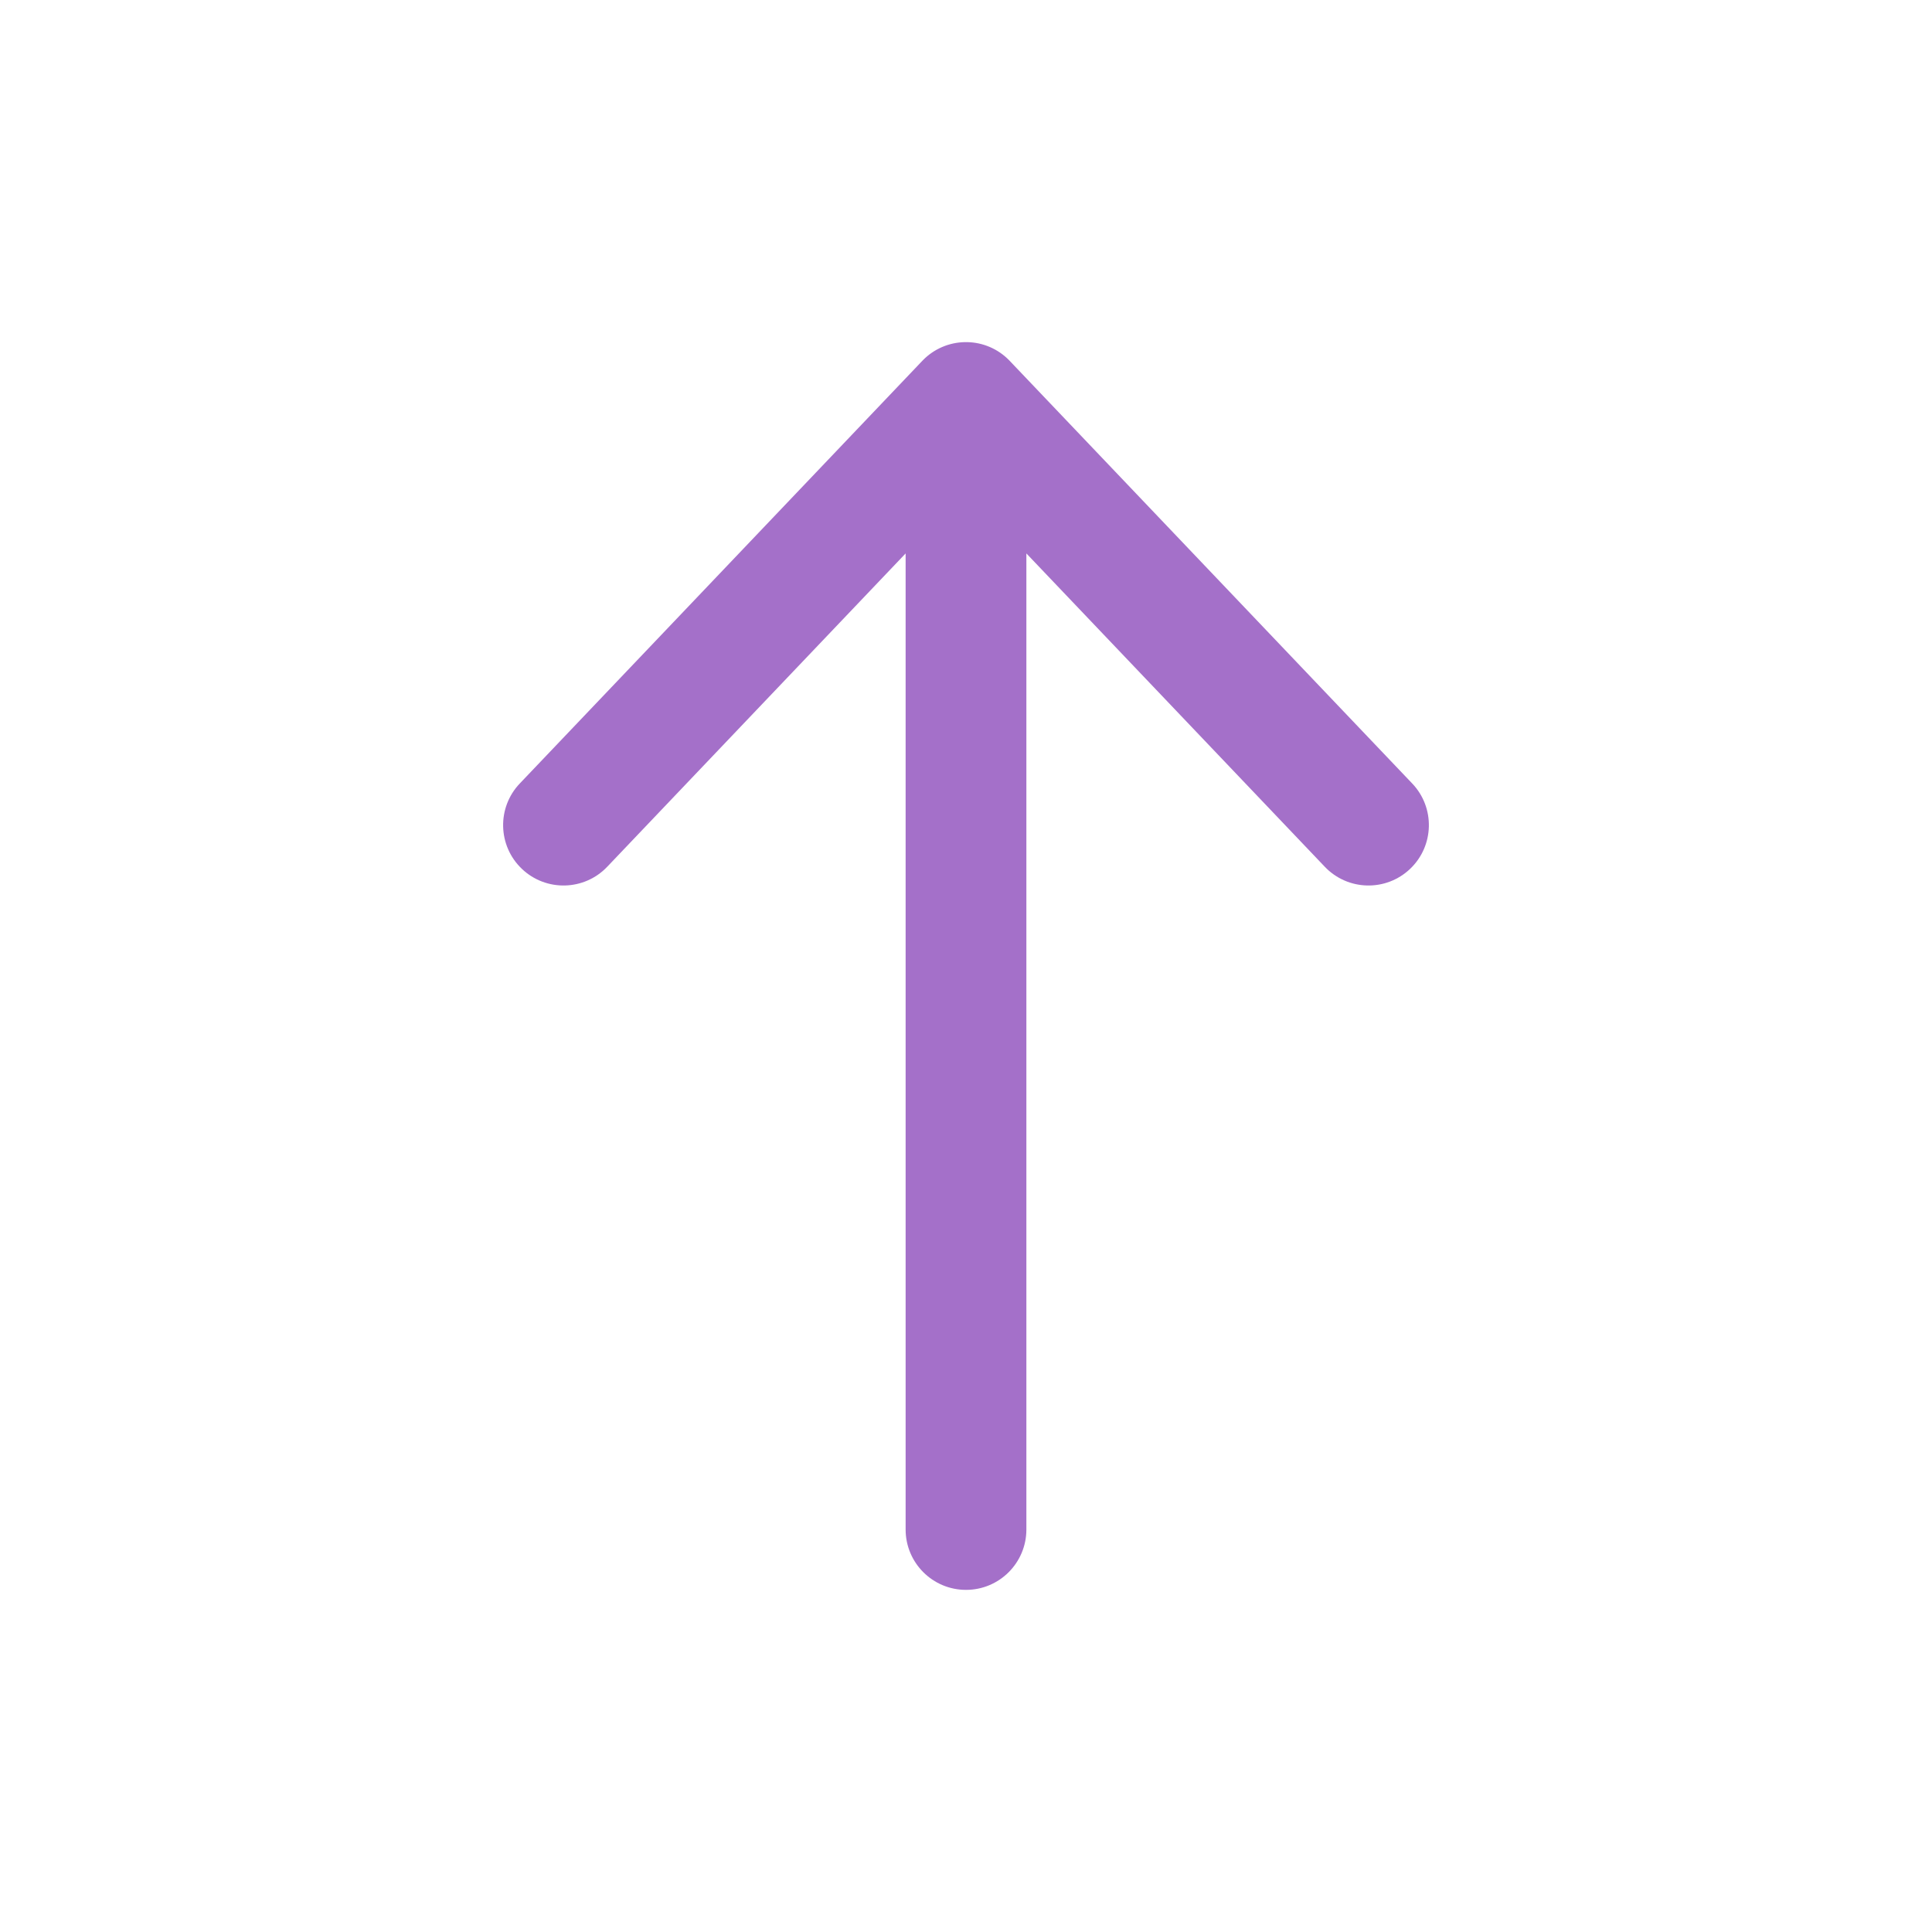 <?xml version="1.0" encoding="UTF-8" standalone="no"?>
<!DOCTYPE svg PUBLIC "-//W3C//DTD SVG 1.1//EN" "http://www.w3.org/Graphics/SVG/1.1/DTD/svg11.dtd">
<svg width="100%" height="100%" viewBox="0 0 800 800" version="1.1" xmlns="http://www.w3.org/2000/svg" xmlns:xlink="http://www.w3.org/1999/xlink" xml:space="preserve" xmlns:serif="http://www.serif.com/" style="fill-rule:evenodd;clip-rule:evenodd;stroke-linejoin:round;stroke-miterlimit:2;">
    <path d="M215.23,324.425C205.708,334.423 206.094,350.247 216.092,359.77C226.09,369.293 241.915,368.907 251.437,358.907L215.23,324.425ZM418.103,183.908C427.627,173.91 427.24,158.085 417.24,148.563C407.243,139.041 391.42,139.427 381.897,149.425L418.103,183.908ZM418.103,149.425C408.58,139.427 392.757,139.041 382.76,148.563C372.76,158.085 372.373,173.91 381.897,183.908L418.103,149.425ZM548.563,358.907C558.087,368.907 573.91,369.293 583.907,359.77C593.907,350.247 594.293,334.423 584.77,324.425L548.563,358.907ZM425,166.667C425,152.86 413.807,141.667 400,141.667C386.193,141.667 375,152.86 375,166.667L425,166.667ZM375,633.333C375,647.14 386.193,658.333 400,658.333C413.807,658.333 425,647.14 425,633.333L375,633.333ZM251.437,358.907L418.103,183.908L381.897,149.425L215.23,324.425L251.437,358.907ZM381.897,183.908L548.563,358.907L584.77,324.425L418.103,149.425L381.897,183.908ZM375,166.667L375,633.333L425,633.333L425,166.667L375,166.667Z" style="fill:rgb(164,112,201);fill-rule:nonzero;"/>
</svg>
